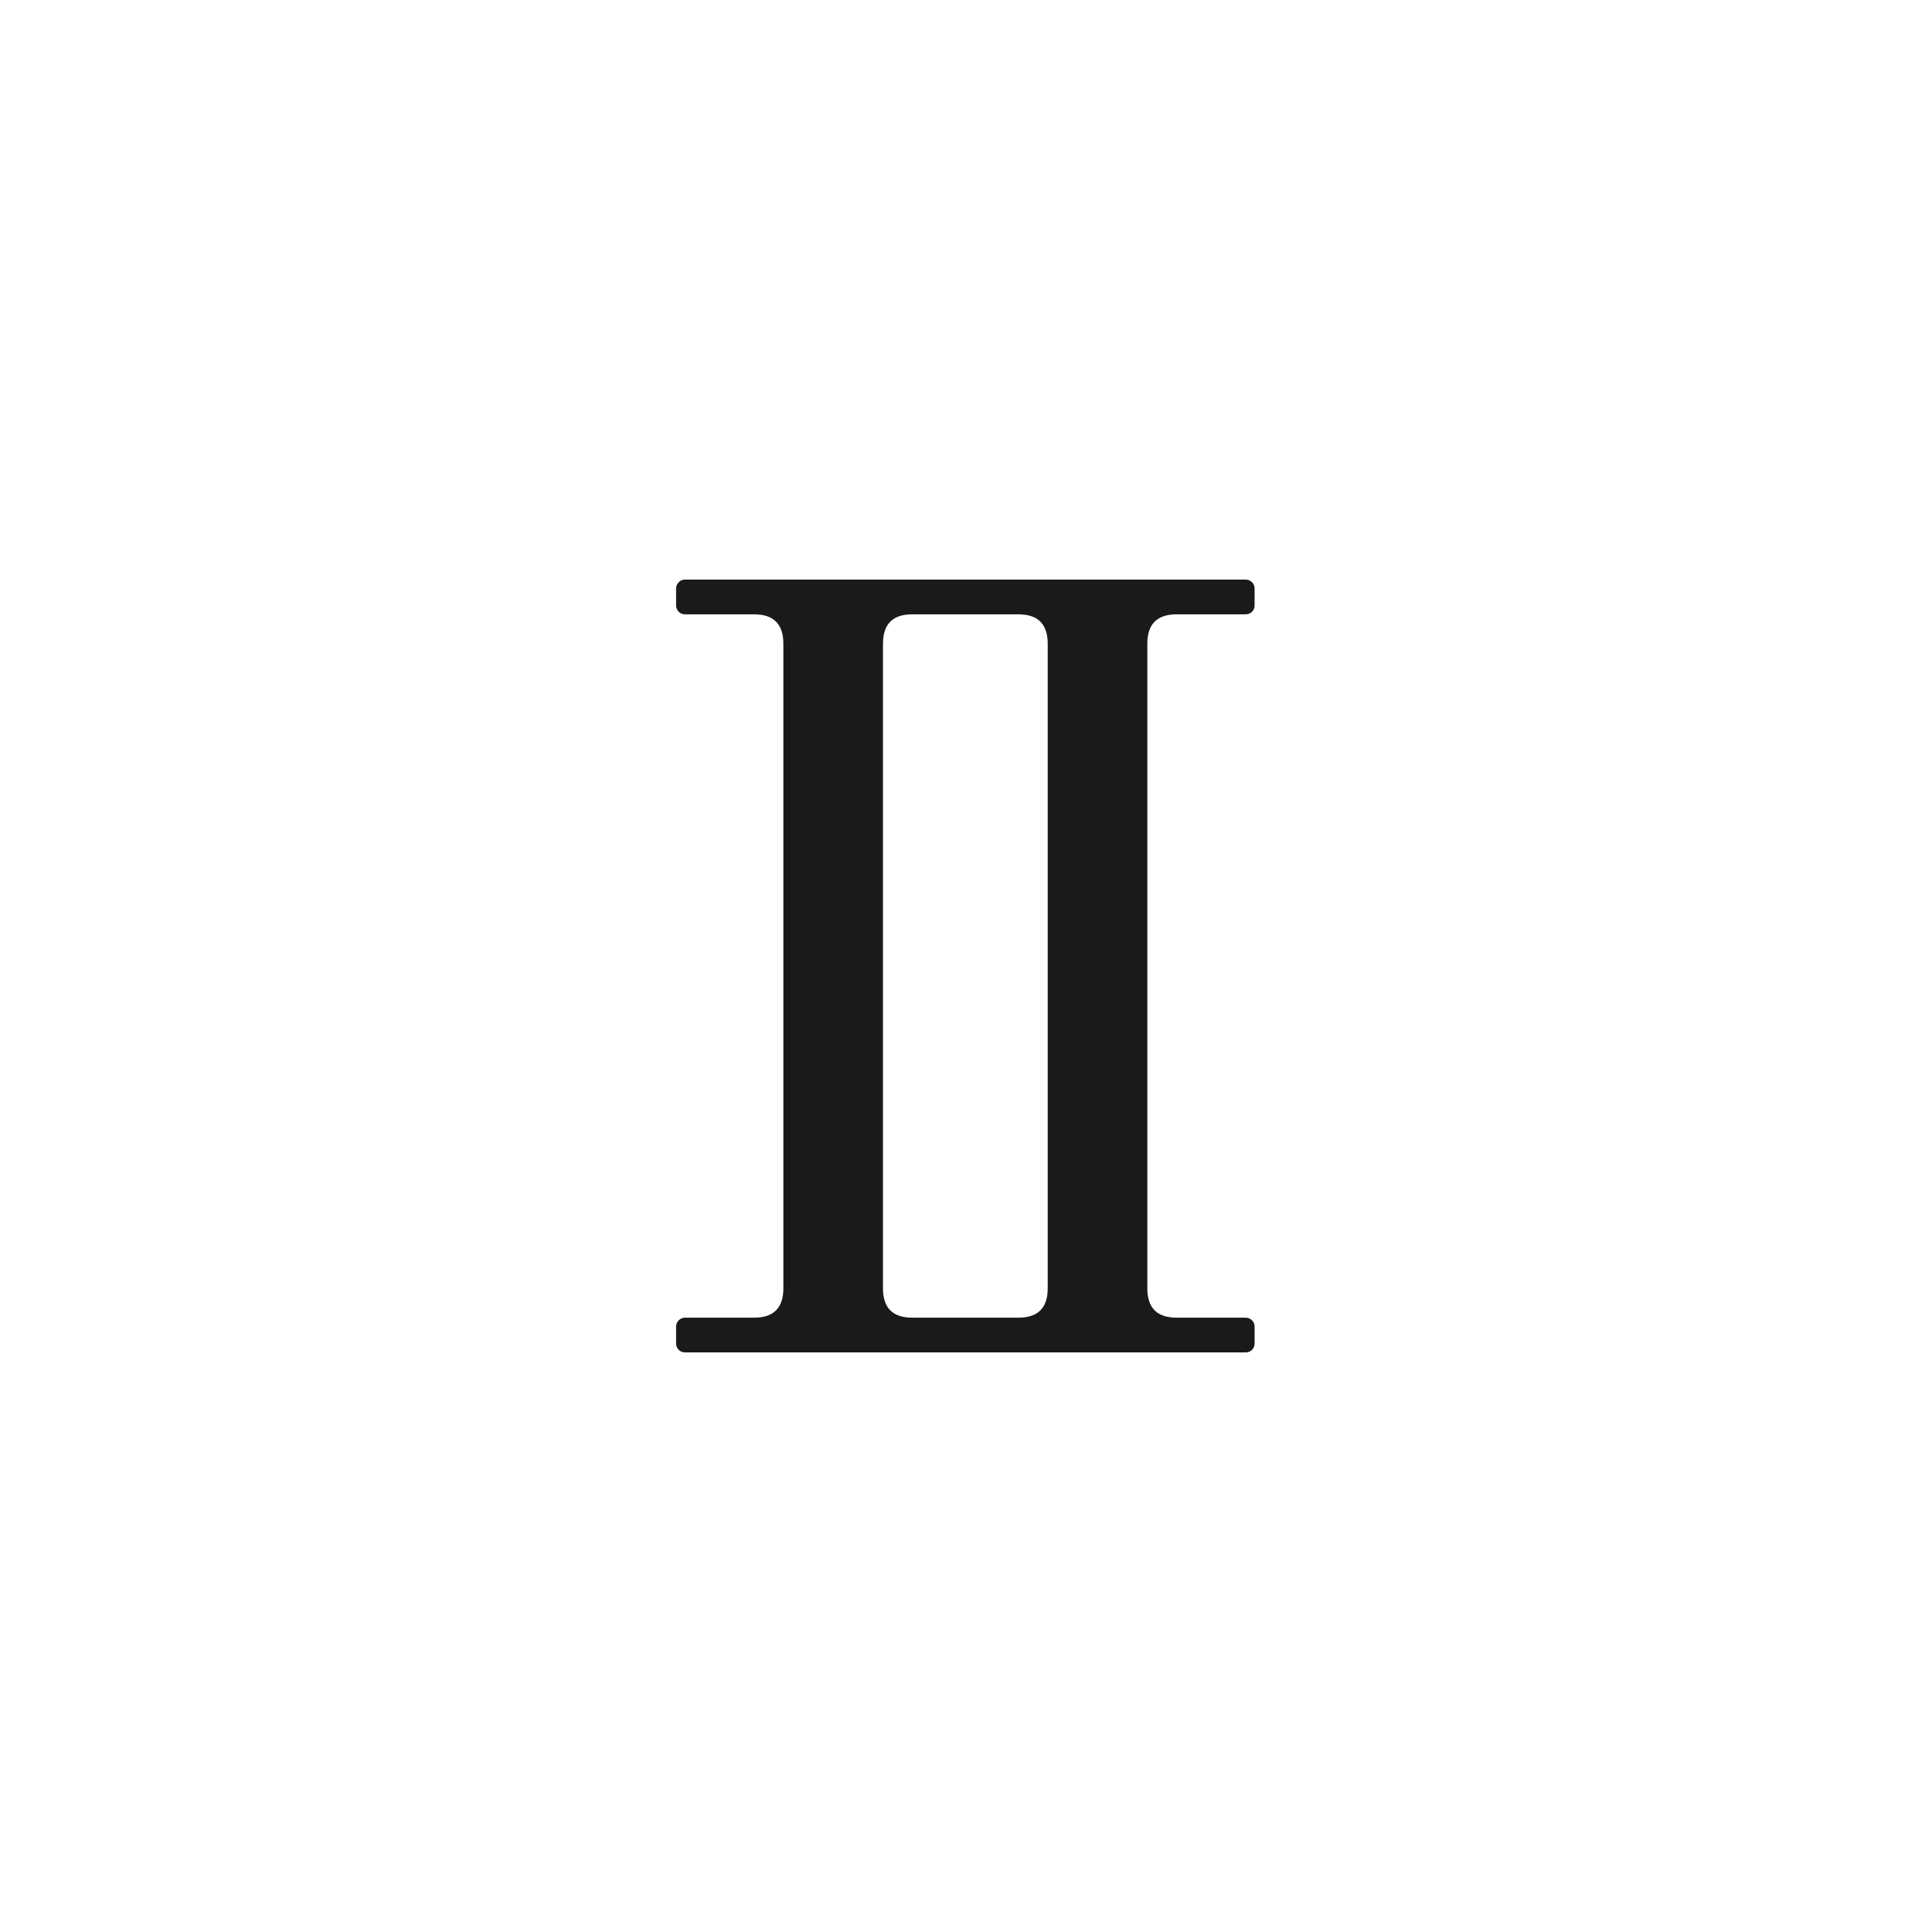 <svg xmlns="http://www.w3.org/2000/svg" xmlns:xlink="http://www.w3.org/1999/xlink" width="100" viewBox="0 0 75 75" height="100" preserveAspectRatio="xMidYMid meet"><defs><clipPath id="26d8c75cac"><path d="M 26.246 22.5 L 48.703 22.5 L 48.703 52.5 L 26.246 52.5 Z M 26.246 22.5 " clip-rule="nonzero"></path></clipPath></defs><g clip-path="url(#26d8c75cac)"><path fill="#1a1a1a" d="M 48.703 52.16 C 48.703 52.25 48.668 52.34 48.602 52.402 C 48.539 52.465 48.453 52.5 48.359 52.5 C 45.77 52.5 29.18 52.5 26.59 52.5 C 26.496 52.5 26.41 52.465 26.348 52.402 C 26.285 52.34 26.246 52.25 26.246 52.16 C 26.246 51.957 26.246 51.699 26.246 51.496 C 26.246 51.406 26.285 51.316 26.348 51.254 C 26.41 51.191 26.496 51.152 26.59 51.152 C 27.379 51.152 29.273 51.152 29.273 51.152 C 30.031 51.152 30.41 50.773 30.41 50.016 L 30.41 24.988 C 30.41 24.227 30.031 23.848 29.273 23.848 C 29.273 23.848 27.379 23.848 26.59 23.848 C 26.496 23.848 26.41 23.812 26.348 23.75 C 26.285 23.684 26.246 23.598 26.246 23.508 C 26.246 23.305 26.246 23.047 26.246 22.84 C 26.246 22.75 26.285 22.664 26.348 22.602 C 26.41 22.535 26.496 22.5 26.59 22.5 C 29.18 22.5 45.77 22.5 48.359 22.5 C 48.453 22.5 48.539 22.535 48.602 22.602 C 48.668 22.664 48.703 22.75 48.703 22.84 C 48.703 23.047 48.703 23.305 48.703 23.508 C 48.703 23.598 48.668 23.684 48.602 23.75 C 48.539 23.812 48.453 23.848 48.359 23.848 C 47.57 23.848 45.676 23.848 45.676 23.848 C 44.918 23.848 44.539 24.227 44.539 24.988 L 44.539 50.016 C 44.539 50.773 44.918 51.152 45.676 51.152 C 45.676 51.152 47.57 51.152 48.359 51.152 C 48.453 51.152 48.539 51.191 48.602 51.254 C 48.668 51.316 48.703 51.406 48.703 51.496 C 48.703 51.699 48.703 51.957 48.703 52.16 Z M 39.535 23.848 C 39.535 23.848 35.414 23.848 35.414 23.848 C 34.656 23.848 34.277 24.227 34.277 24.988 L 34.277 50.016 C 34.277 50.773 34.656 51.152 35.414 51.152 C 35.414 51.152 39.535 51.152 39.535 51.152 C 40.293 51.152 40.672 50.773 40.672 50.016 L 40.672 24.988 C 40.672 24.227 40.293 23.848 39.535 23.848 " fill-opacity="1" fill-rule="evenodd"></path></g></svg>